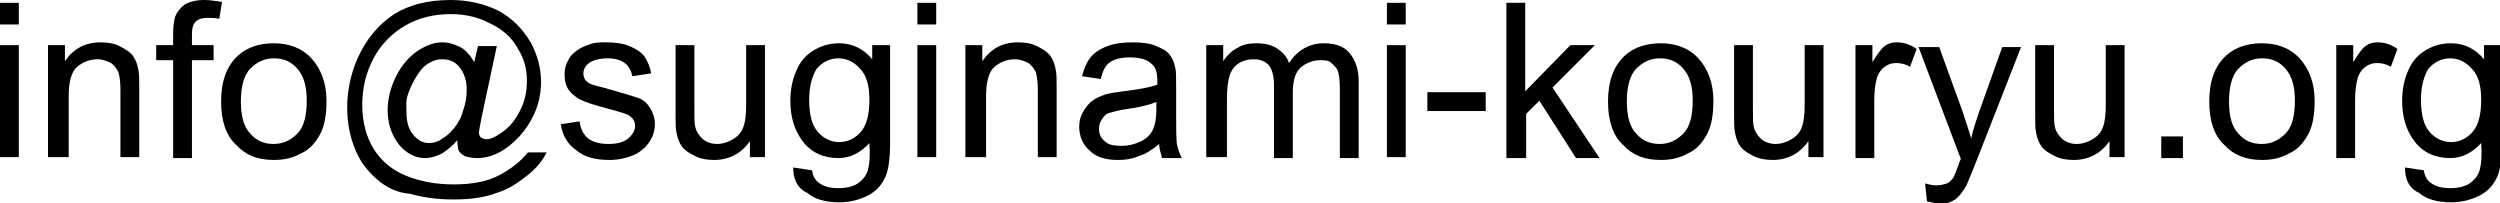 <?xml version="1.0" encoding="utf-8"?>
<!-- Generator: Adobe Illustrator 22.0.1, SVG Export Plug-In . SVG Version: 6.00 Build 0)  -->
<svg version="1.1" id="レイヤー_1" xmlns="http://www.w3.org/2000/svg" xmlns:xlink="http://www.w3.org/1999/xlink" x="0px"
	 y="0px" width="265.7px" height="21.6px" viewBox="0 0 265.7 21.6" style="enable-background:new 0 0 265.7 21.6;"
	 xml:space="preserve">
<g>
	<path d="M0,2.6V0.3h2v2.3H0z M0,16.8V4.8h2v11.9H0z"/>
	<path d="M5.1,16.8V4.8h1.8v1.7c0.9-1.3,2.1-2,3.8-2c0.7,0,1.4,0.1,2,0.4c0.6,0.3,1.1,0.6,1.4,1s0.5,0.9,0.6,1.5
		c0.1,0.4,0.1,1,0.1,2v7.3h-2V9.5c0-0.8-0.1-1.4-0.2-1.8c-0.2-0.4-0.4-0.7-0.8-1c-0.4-0.2-0.9-0.4-1.4-0.4c-0.9,0-1.6,0.3-2.2,0.8
		c-0.6,0.5-0.9,1.6-0.9,3.1v6.5H5.1z"/>
	<path d="M18.4,16.8V6.4h-1.8V4.8h1.8V3.6c0-0.8,0.1-1.4,0.2-1.8c0.2-0.5,0.5-0.9,1-1.3C20.1,0.2,20.8,0,21.7,0
		c0.6,0,1.2,0.1,1.9,0.2L23.3,2c-0.4-0.1-0.8-0.1-1.2-0.1c-0.6,0-1,0.1-1.3,0.4S20.4,3,20.4,3.7v1.1h2.3v1.6h-2.3v10.4H18.4z"/>
	<path d="M23.5,10.8c0-2.2,0.6-3.8,1.8-4.9c1-0.9,2.3-1.3,3.8-1.3c1.6,0,3,0.5,4,1.6c1,1.1,1.6,2.6,1.6,4.5c0,1.5-0.2,2.7-0.7,3.6
		c-0.5,0.9-1.1,1.6-2,2c-0.9,0.5-1.8,0.7-2.9,0.7c-1.7,0-3-0.5-4-1.6C24,14.4,23.5,12.8,23.5,10.8z M25.6,10.8c0,1.5,0.3,2.7,1,3.4
		c0.7,0.8,1.5,1.1,2.5,1.1c1,0,1.8-0.4,2.5-1.1s1-1.9,1-3.5c0-1.5-0.3-2.6-1-3.4c-0.7-0.8-1.5-1.1-2.5-1.1c-1,0-1.8,0.4-2.5,1.1
		S25.6,9.3,25.6,10.8z"/>
	<path d="M48.6,14.9c-0.5,0.6-1,1-1.6,1.4c-0.6,0.3-1.2,0.5-1.8,0.5c-0.7,0-1.3-0.2-1.9-0.6s-1.1-1-1.5-1.8
		c-0.4-0.8-0.6-1.7-0.6-2.7c0-1.2,0.3-2.4,0.9-3.6c0.6-1.2,1.4-2.1,2.3-2.7s1.8-0.9,2.6-0.9c0.7,0,1.3,0.2,1.9,0.5
		c0.6,0.3,1.1,0.9,1.5,1.6l0.4-1.7h2l-1.6,7.5c-0.2,1-0.3,1.6-0.3,1.7c0,0.2,0.1,0.4,0.2,0.5c0.2,0.1,0.3,0.2,0.6,0.2
		c0.4,0,0.9-0.2,1.6-0.7c0.9-0.6,1.5-1.4,2-2.4c0.5-1,0.7-2,0.7-3.1c0-1.3-0.3-2.4-1-3.5c-0.6-1.1-1.6-2-2.9-2.6
		c-1.3-0.7-2.7-1-4.2-1c-1.8,0-3.4,0.4-4.8,1.2c-1.4,0.8-2.6,2-3.4,3.5c-0.8,1.5-1.2,3.2-1.2,4.9c0,1.8,0.4,3.4,1.2,4.7
		c0.8,1.3,2,2.3,3.5,2.9c1.5,0.6,3.2,0.9,5,0.9c2,0,3.6-0.3,4.9-1s2.3-1.5,3-2.4h2c-0.4,0.8-1,1.6-2,2.4s-2,1.5-3.3,1.9
		c-1.3,0.5-2.8,0.7-4.6,0.7c-1.7,0-3.2-0.2-4.6-0.6C42.2,20.5,41,19.9,40,19c-1-0.9-1.7-1.8-2.2-3c-0.6-1.4-0.9-2.9-0.9-4.6
		c0-1.8,0.4-3.6,1.1-5.2c0.9-2,2.2-3.6,3.9-4.7C43.5,0.5,45.5,0,47.9,0c1.9,0,3.5,0.4,5,1.1c1.5,0.8,2.6,1.9,3.5,3.4
		c0.7,1.3,1.1,2.7,1.1,4.2c0,2.2-0.8,4.1-2.3,5.8c-1.4,1.5-2.9,2.3-4.5,2.3c-0.5,0-0.9-0.1-1.3-0.2c-0.3-0.2-0.6-0.4-0.7-0.7
		C48.7,15.7,48.6,15.4,48.6,14.9z M43.2,11.9c0,1,0.2,1.8,0.7,2.4s1,0.9,1.7,0.9c0.4,0,0.9-0.1,1.3-0.4c0.5-0.3,0.9-0.6,1.3-1.1
		c0.4-0.5,0.8-1.1,1-1.9c0.3-0.8,0.4-1.5,0.4-2.3c0-1-0.3-1.8-0.8-2.4c-0.5-0.6-1.1-0.8-1.8-0.8c-0.5,0-0.9,0.1-1.4,0.4
		c-0.4,0.2-0.8,0.6-1.2,1.2s-0.7,1.2-1,2S43.2,11.2,43.2,11.9z"/>
	<path d="M59.6,13.2l2-0.3c0.1,0.8,0.4,1.4,0.9,1.8c0.5,0.4,1.2,0.6,2.2,0.6c0.9,0,1.6-0.2,2.1-0.6c0.4-0.4,0.7-0.8,0.7-1.3
		c0-0.5-0.2-0.8-0.6-1.1c-0.3-0.2-1-0.4-2.1-0.7c-1.5-0.4-2.5-0.7-3.1-1c-0.6-0.3-1-0.7-1.3-1.1c-0.3-0.5-0.4-1-0.4-1.6
		c0-0.5,0.1-1,0.4-1.5c0.2-0.5,0.6-0.8,1-1.1c0.3-0.2,0.7-0.4,1.3-0.6c0.5-0.2,1.1-0.2,1.7-0.2c0.9,0,1.8,0.1,2.5,0.4
		c0.7,0.3,1.2,0.6,1.6,1.1c0.3,0.5,0.6,1.1,0.7,1.8l-2,0.3c-0.1-0.6-0.4-1.1-0.8-1.4c-0.4-0.3-1-0.5-1.8-0.5c-0.9,0-1.6,0.2-2,0.5
		s-0.6,0.7-0.6,1.1c0,0.3,0.1,0.5,0.2,0.7c0.2,0.2,0.4,0.4,0.8,0.5c0.2,0.1,0.8,0.2,1.8,0.5c1.4,0.4,2.4,0.7,3,0.9
		c0.6,0.2,1,0.6,1.3,1.1s0.5,1,0.5,1.7c0,0.7-0.2,1.3-0.6,1.9c-0.4,0.6-1,1.1-1.7,1.4c-0.7,0.3-1.6,0.5-2.5,0.5
		c-1.5,0-2.7-0.3-3.5-1C60.4,15.4,59.8,14.5,59.6,13.2z"/>
	<path d="M79.7,16.8V15c-0.9,1.3-2.2,2-3.8,2c-0.7,0-1.4-0.1-2-0.4c-0.6-0.3-1.1-0.6-1.4-1c-0.3-0.4-0.5-0.9-0.6-1.5
		c-0.1-0.4-0.1-1-0.1-1.9V4.8h2v6.6c0,1.1,0,1.8,0.1,2.1c0.1,0.5,0.4,0.9,0.8,1.3c0.4,0.3,0.9,0.5,1.5,0.5s1.2-0.2,1.7-0.5
		c0.5-0.3,0.9-0.7,1.1-1.3c0.2-0.5,0.3-1.3,0.3-2.3V4.8h2v11.9H79.7z"/>
	<path d="M84.3,17.8l2,0.3c0.1,0.6,0.3,1,0.7,1.3c0.5,0.4,1.2,0.6,2.1,0.6c0.9,0,1.7-0.2,2.2-0.6s0.9-0.9,1-1.6
		c0.1-0.4,0.2-1.3,0.1-2.6c-0.9,1-2,1.6-3.3,1.6c-1.6,0-2.9-0.6-3.8-1.8s-1.3-2.6-1.3-4.3c0-1.1,0.2-2.2,0.6-3.1
		c0.4-1,1-1.7,1.8-2.2c0.8-0.5,1.7-0.8,2.8-0.8c1.4,0,2.6,0.6,3.5,1.7V4.8h1.9v10.3c0,1.9-0.2,3.2-0.6,3.9c-0.4,0.8-1,1.4-1.8,1.8
		c-0.8,0.4-1.8,0.7-3,0.7c-1.4,0-2.6-0.3-3.4-1C84.7,20,84.3,19,84.3,17.8z M86,10.6c0,1.6,0.3,2.7,0.9,3.4s1.4,1.1,2.3,1.1
		c0.9,0,1.7-0.4,2.3-1.1c0.6-0.7,0.9-1.8,0.9-3.4c0-1.5-0.3-2.6-1-3.3c-0.6-0.7-1.4-1.1-2.3-1.1c-0.9,0-1.7,0.4-2.3,1.1
		C86.3,8.1,86,9.2,86,10.6z"/>
	<path d="M97.5,2.6V0.3h2v2.3H97.5z M97.5,16.8V4.8h2v11.9H97.5z"/>
	<path d="M102.6,16.8V4.8h1.8v1.7c0.9-1.3,2.1-2,3.8-2c0.7,0,1.4,0.1,2,0.4c0.6,0.3,1.1,0.6,1.4,1s0.5,0.9,0.6,1.5
		c0.1,0.4,0.1,1,0.1,2v7.3h-2V9.5c0-0.8-0.1-1.4-0.2-1.8c-0.2-0.4-0.4-0.7-0.8-1c-0.4-0.2-0.9-0.4-1.4-0.4c-0.9,0-1.6,0.3-2.2,0.8
		c-0.6,0.5-0.9,1.6-0.9,3.1v6.5H102.6z"/>
	<path d="M123.2,15.3c-0.7,0.6-1.5,1.1-2.2,1.3c-0.7,0.3-1.4,0.4-2.2,0.4c-1.3,0-2.3-0.3-3-1c-0.7-0.6-1.1-1.5-1.1-2.5
		c0-0.6,0.1-1.1,0.4-1.6c0.3-0.5,0.6-0.9,1-1.2c0.4-0.3,0.9-0.5,1.5-0.7c0.4-0.1,1-0.2,1.8-0.3c1.6-0.2,2.8-0.4,3.6-0.7
		c0-0.3,0-0.5,0-0.5c0-0.8-0.2-1.4-0.6-1.7c-0.5-0.5-1.3-0.7-2.3-0.7c-1,0-1.7,0.2-2.1,0.5c-0.5,0.3-0.8,0.9-1,1.8l-2-0.3
		c0.2-0.8,0.5-1.5,0.9-2c0.4-0.5,1-0.9,1.8-1.2c0.8-0.3,1.7-0.4,2.7-0.4c1,0,1.8,0.1,2.5,0.4s1.1,0.5,1.4,0.9
		c0.3,0.4,0.5,0.8,0.6,1.4c0.1,0.3,0.1,1,0.1,1.9v2.7c0,1.9,0,3.1,0.1,3.6c0.1,0.5,0.3,1,0.5,1.4h-2.1
		C123.4,16.3,123.2,15.9,123.2,15.3z M123,10.8c-0.7,0.3-1.8,0.6-3.3,0.8c-0.8,0.1-1.4,0.3-1.8,0.4s-0.6,0.4-0.8,0.7
		c-0.2,0.3-0.3,0.6-0.3,1c0,0.5,0.2,1,0.6,1.3c0.4,0.4,1,0.5,1.8,0.5c0.8,0,1.5-0.2,2.1-0.5c0.6-0.3,1.1-0.8,1.3-1.4
		c0.2-0.5,0.3-1.1,0.3-2V10.8z"/>
	<path d="M128.2,16.8V4.8h1.8v1.7c0.4-0.6,0.9-1.1,1.5-1.4c0.6-0.4,1.3-0.5,2.1-0.5c0.9,0,1.6,0.2,2.2,0.6c0.6,0.4,1,0.9,1.2,1.5
		c0.9-1.4,2.2-2.1,3.7-2.1c1.2,0,2.1,0.3,2.7,1c0.6,0.7,1,1.7,1,3v8.2h-2V9.3c0-0.8-0.1-1.4-0.2-1.7c-0.1-0.4-0.4-0.6-0.7-0.9
		s-0.7-0.3-1.2-0.3c-0.8,0-1.5,0.3-2.1,0.8c-0.6,0.6-0.8,1.5-0.8,2.7v6.9h-2V9c0-0.9-0.2-1.6-0.5-2s-0.9-0.7-1.6-0.7
		c-0.6,0-1.1,0.1-1.6,0.4c-0.5,0.3-0.8,0.7-1,1.3s-0.3,1.4-0.3,2.5v6.2H128.2z"/>
	<path d="M147.4,2.6V0.3h2v2.3H147.4z M147.4,16.8V4.8h2v11.9H147.4z"/>
	<path d="M151.7,11.8v-2h6.2v2H151.7z"/>
	<path d="M160.1,16.8V0.3h2v9.4l4.8-4.9h2.6L165,9.3l5,7.5h-2.5l-3.9-6.1l-1.4,1.4v4.7H160.1z"/>
	<path d="M170.9,10.8c0-2.2,0.6-3.8,1.8-4.9c1-0.9,2.3-1.3,3.8-1.3c1.6,0,3,0.5,4,1.6c1,1.1,1.6,2.6,1.6,4.5c0,1.5-0.2,2.7-0.7,3.6
		c-0.5,0.9-1.1,1.6-2,2c-0.9,0.5-1.8,0.7-2.9,0.7c-1.7,0-3-0.5-4-1.6C171.4,14.4,170.9,12.8,170.9,10.8z M172.9,10.8
		c0,1.5,0.3,2.7,1,3.4c0.7,0.8,1.5,1.1,2.5,1.1c1,0,1.8-0.4,2.5-1.1s1-1.9,1-3.5c0-1.5-0.3-2.6-1-3.4c-0.7-0.8-1.5-1.1-2.5-1.1
		c-1,0-1.8,0.4-2.5,1.1S172.9,9.3,172.9,10.8z"/>
	<path d="M192.2,16.8V15c-0.9,1.3-2.2,2-3.8,2c-0.7,0-1.4-0.1-2-0.4c-0.6-0.3-1.1-0.6-1.4-1c-0.3-0.4-0.5-0.9-0.6-1.5
		c-0.1-0.4-0.1-1-0.1-1.9V4.8h2v6.6c0,1.1,0,1.8,0.1,2.1c0.1,0.5,0.4,0.9,0.8,1.3c0.4,0.3,0.9,0.5,1.5,0.5s1.2-0.2,1.7-0.5
		c0.5-0.3,0.9-0.7,1.1-1.3c0.2-0.5,0.3-1.3,0.3-2.3V4.8h2v11.9H192.2z"/>
	<path d="M197.2,16.8V4.8h1.8v1.8c0.5-0.8,0.9-1.4,1.3-1.7c0.4-0.3,0.8-0.4,1.3-0.4c0.7,0,1.4,0.2,2.1,0.7L203,7.1
		c-0.5-0.3-1-0.4-1.5-0.4c-0.4,0-0.8,0.1-1.2,0.4c-0.4,0.3-0.6,0.6-0.8,1.1c-0.2,0.7-0.3,1.5-0.3,2.4v6.2H197.2z"/>
	<path d="M204.8,21.4l-0.2-1.9c0.4,0.1,0.8,0.2,1.2,0.2c0.4,0,0.8-0.1,1.1-0.2s0.5-0.4,0.7-0.6c0.1-0.2,0.3-0.7,0.6-1.5
		c0-0.1,0.1-0.3,0.2-0.5l-4.5-11.9h2.2l2.5,6.9c0.3,0.9,0.6,1.8,0.9,2.8c0.2-0.9,0.5-1.8,0.8-2.7l2.5-7h2L210.1,17
		c-0.5,1.3-0.9,2.2-1.1,2.7c-0.4,0.7-0.8,1.2-1.2,1.5c-0.5,0.3-1,0.5-1.7,0.5C205.7,21.6,205.3,21.5,204.8,21.4z"/>
	<path d="M224.2,16.8V15c-0.9,1.3-2.2,2-3.8,2c-0.7,0-1.4-0.1-2-0.4c-0.6-0.3-1.1-0.6-1.4-1c-0.3-0.4-0.5-0.9-0.6-1.5
		c-0.1-0.4-0.1-1-0.1-1.9V4.8h2v6.6c0,1.1,0,1.8,0.1,2.1c0.1,0.5,0.4,0.9,0.8,1.3c0.4,0.3,0.9,0.5,1.5,0.5s1.2-0.2,1.7-0.5
		c0.5-0.3,0.9-0.7,1.1-1.3c0.2-0.5,0.3-1.3,0.3-2.3V4.8h2v11.9H224.2z"/>
	<path d="M229.7,16.8v-2.3h2.3v2.3H229.7z"/>
	<path d="M234.8,10.8c0-2.2,0.6-3.8,1.8-4.9c1-0.9,2.3-1.3,3.8-1.3c1.6,0,3,0.5,4,1.6c1,1.1,1.6,2.6,1.6,4.5c0,1.5-0.2,2.7-0.7,3.6
		c-0.5,0.9-1.1,1.6-2,2c-0.9,0.5-1.8,0.7-2.9,0.7c-1.7,0-3-0.5-4-1.6C235.3,14.4,234.8,12.8,234.8,10.8z M236.9,10.8
		c0,1.5,0.3,2.7,1,3.4c0.7,0.8,1.5,1.1,2.5,1.1c1,0,1.8-0.4,2.5-1.1s1-1.9,1-3.5c0-1.5-0.3-2.6-1-3.4c-0.7-0.8-1.5-1.1-2.5-1.1
		c-1,0-1.8,0.4-2.5,1.1S236.9,9.3,236.9,10.8z"/>
	<path d="M248.3,16.8V4.8h1.8v1.8c0.5-0.8,0.9-1.4,1.3-1.7c0.4-0.3,0.8-0.4,1.3-0.4c0.7,0,1.4,0.2,2.1,0.7l-0.7,1.9
		c-0.5-0.3-1-0.4-1.5-0.4c-0.4,0-0.8,0.1-1.2,0.4c-0.4,0.3-0.6,0.6-0.8,1.1c-0.2,0.7-0.3,1.5-0.3,2.4v6.2H248.3z"/>
	<path d="M255.6,17.8l2,0.3c0.1,0.6,0.3,1,0.7,1.3c0.5,0.4,1.2,0.6,2.1,0.6c0.9,0,1.7-0.2,2.2-0.6s0.9-0.9,1-1.6
		c0.1-0.4,0.2-1.3,0.1-2.6c-0.9,1-2,1.6-3.3,1.6c-1.6,0-2.9-0.6-3.8-1.8s-1.3-2.6-1.3-4.3c0-1.1,0.2-2.2,0.6-3.1
		c0.4-1,1-1.7,1.8-2.2c0.8-0.5,1.7-0.8,2.8-0.8c1.4,0,2.6,0.6,3.5,1.7V4.8h1.9v10.3c0,1.9-0.2,3.2-0.6,3.9c-0.4,0.8-1,1.4-1.8,1.8
		c-0.8,0.4-1.8,0.7-3,0.7c-1.4,0-2.6-0.3-3.4-1C256,20,255.6,19,255.6,17.8z M257.3,10.6c0,1.6,0.3,2.7,0.9,3.4s1.4,1.1,2.3,1.1
		c0.9,0,1.7-0.4,2.3-1.1c0.6-0.7,0.9-1.8,0.9-3.4c0-1.5-0.3-2.6-1-3.3c-0.6-0.7-1.4-1.1-2.3-1.1c-0.9,0-1.7,0.4-2.3,1.1
		C257.6,8.1,257.3,9.2,257.3,10.6z"/>
</g>
</svg>
